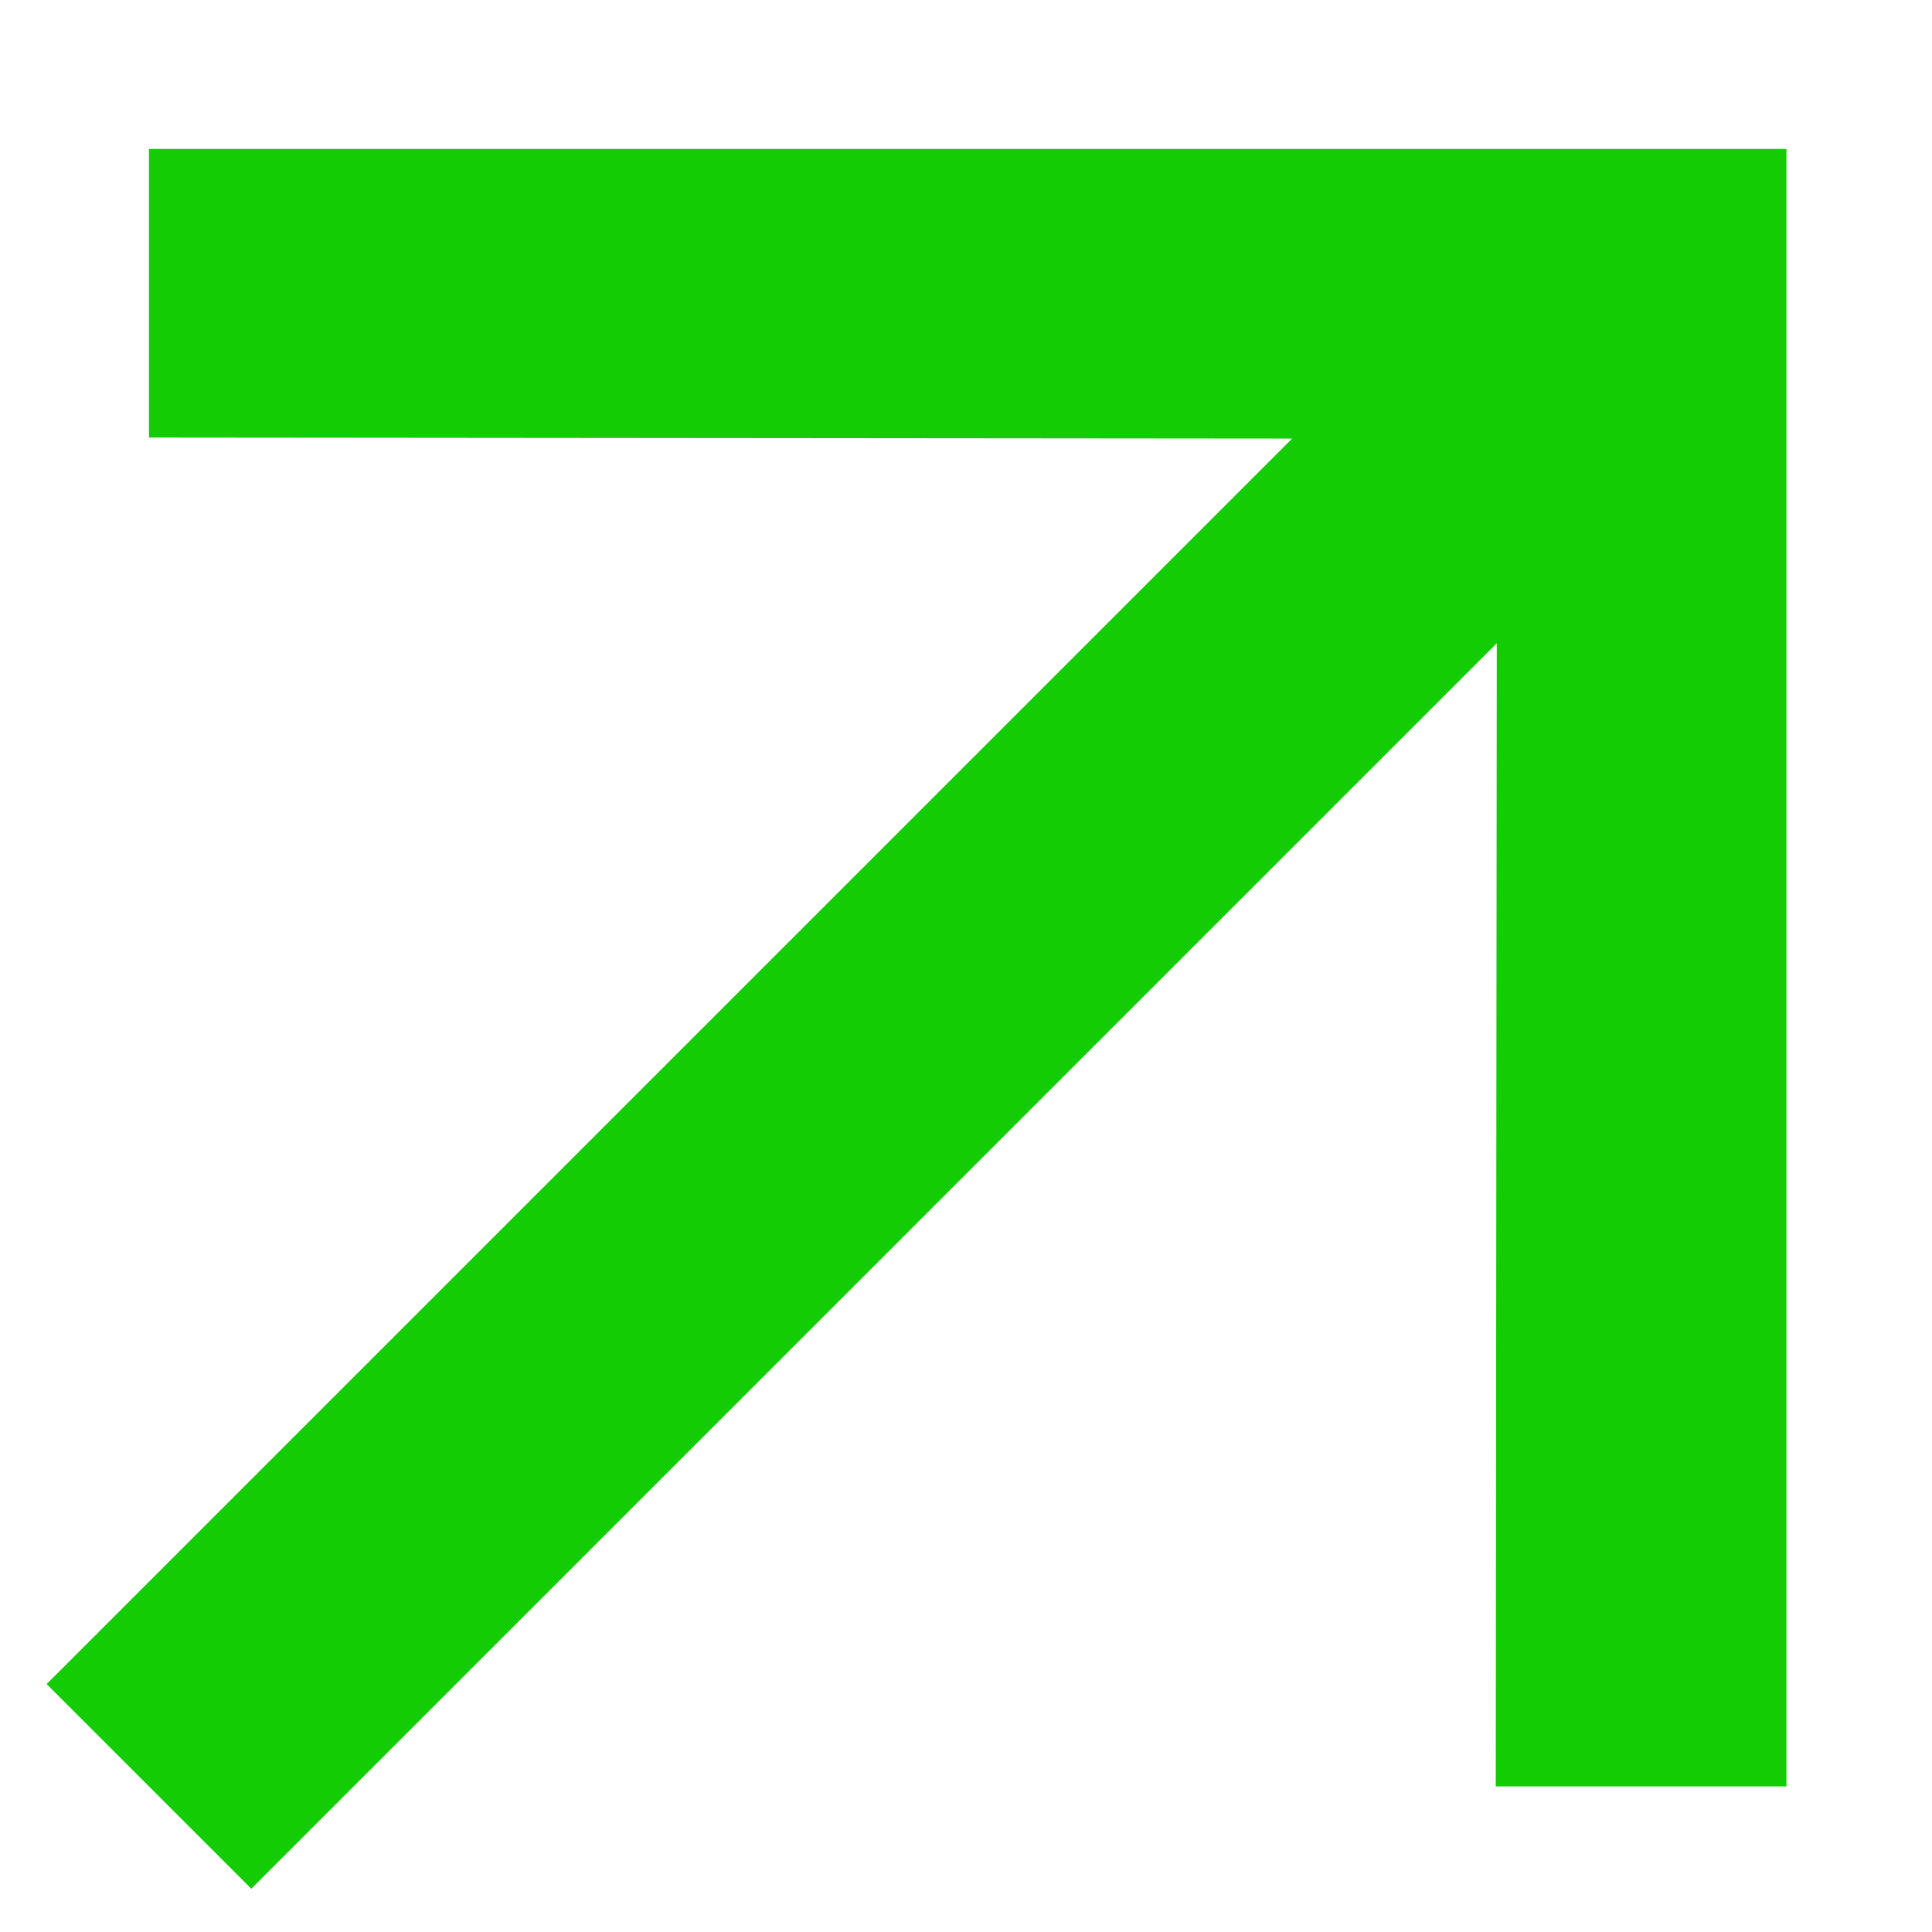 <svg width="300" height="300" viewBox="0 0 300 300" fill="none" xmlns="http://www.w3.org/2000/svg">
<g clip-path="url(#clip0)">
<path d="M23.131 23.131L23.131 67.944L200.637 68.103L7.239 261.501L39.022 293.284L232.42 99.886L232.261 277.393L277.393 277.393L277.393 23.131L23.131 23.131Z" fill="#13CC03"/>
</g>
<defs>
<clipPath id="clip0">
<rect width="300" height="300" fill="white" transform="translate(300 300) rotate(-180)"/>
</clipPath>
</defs>
</svg>

